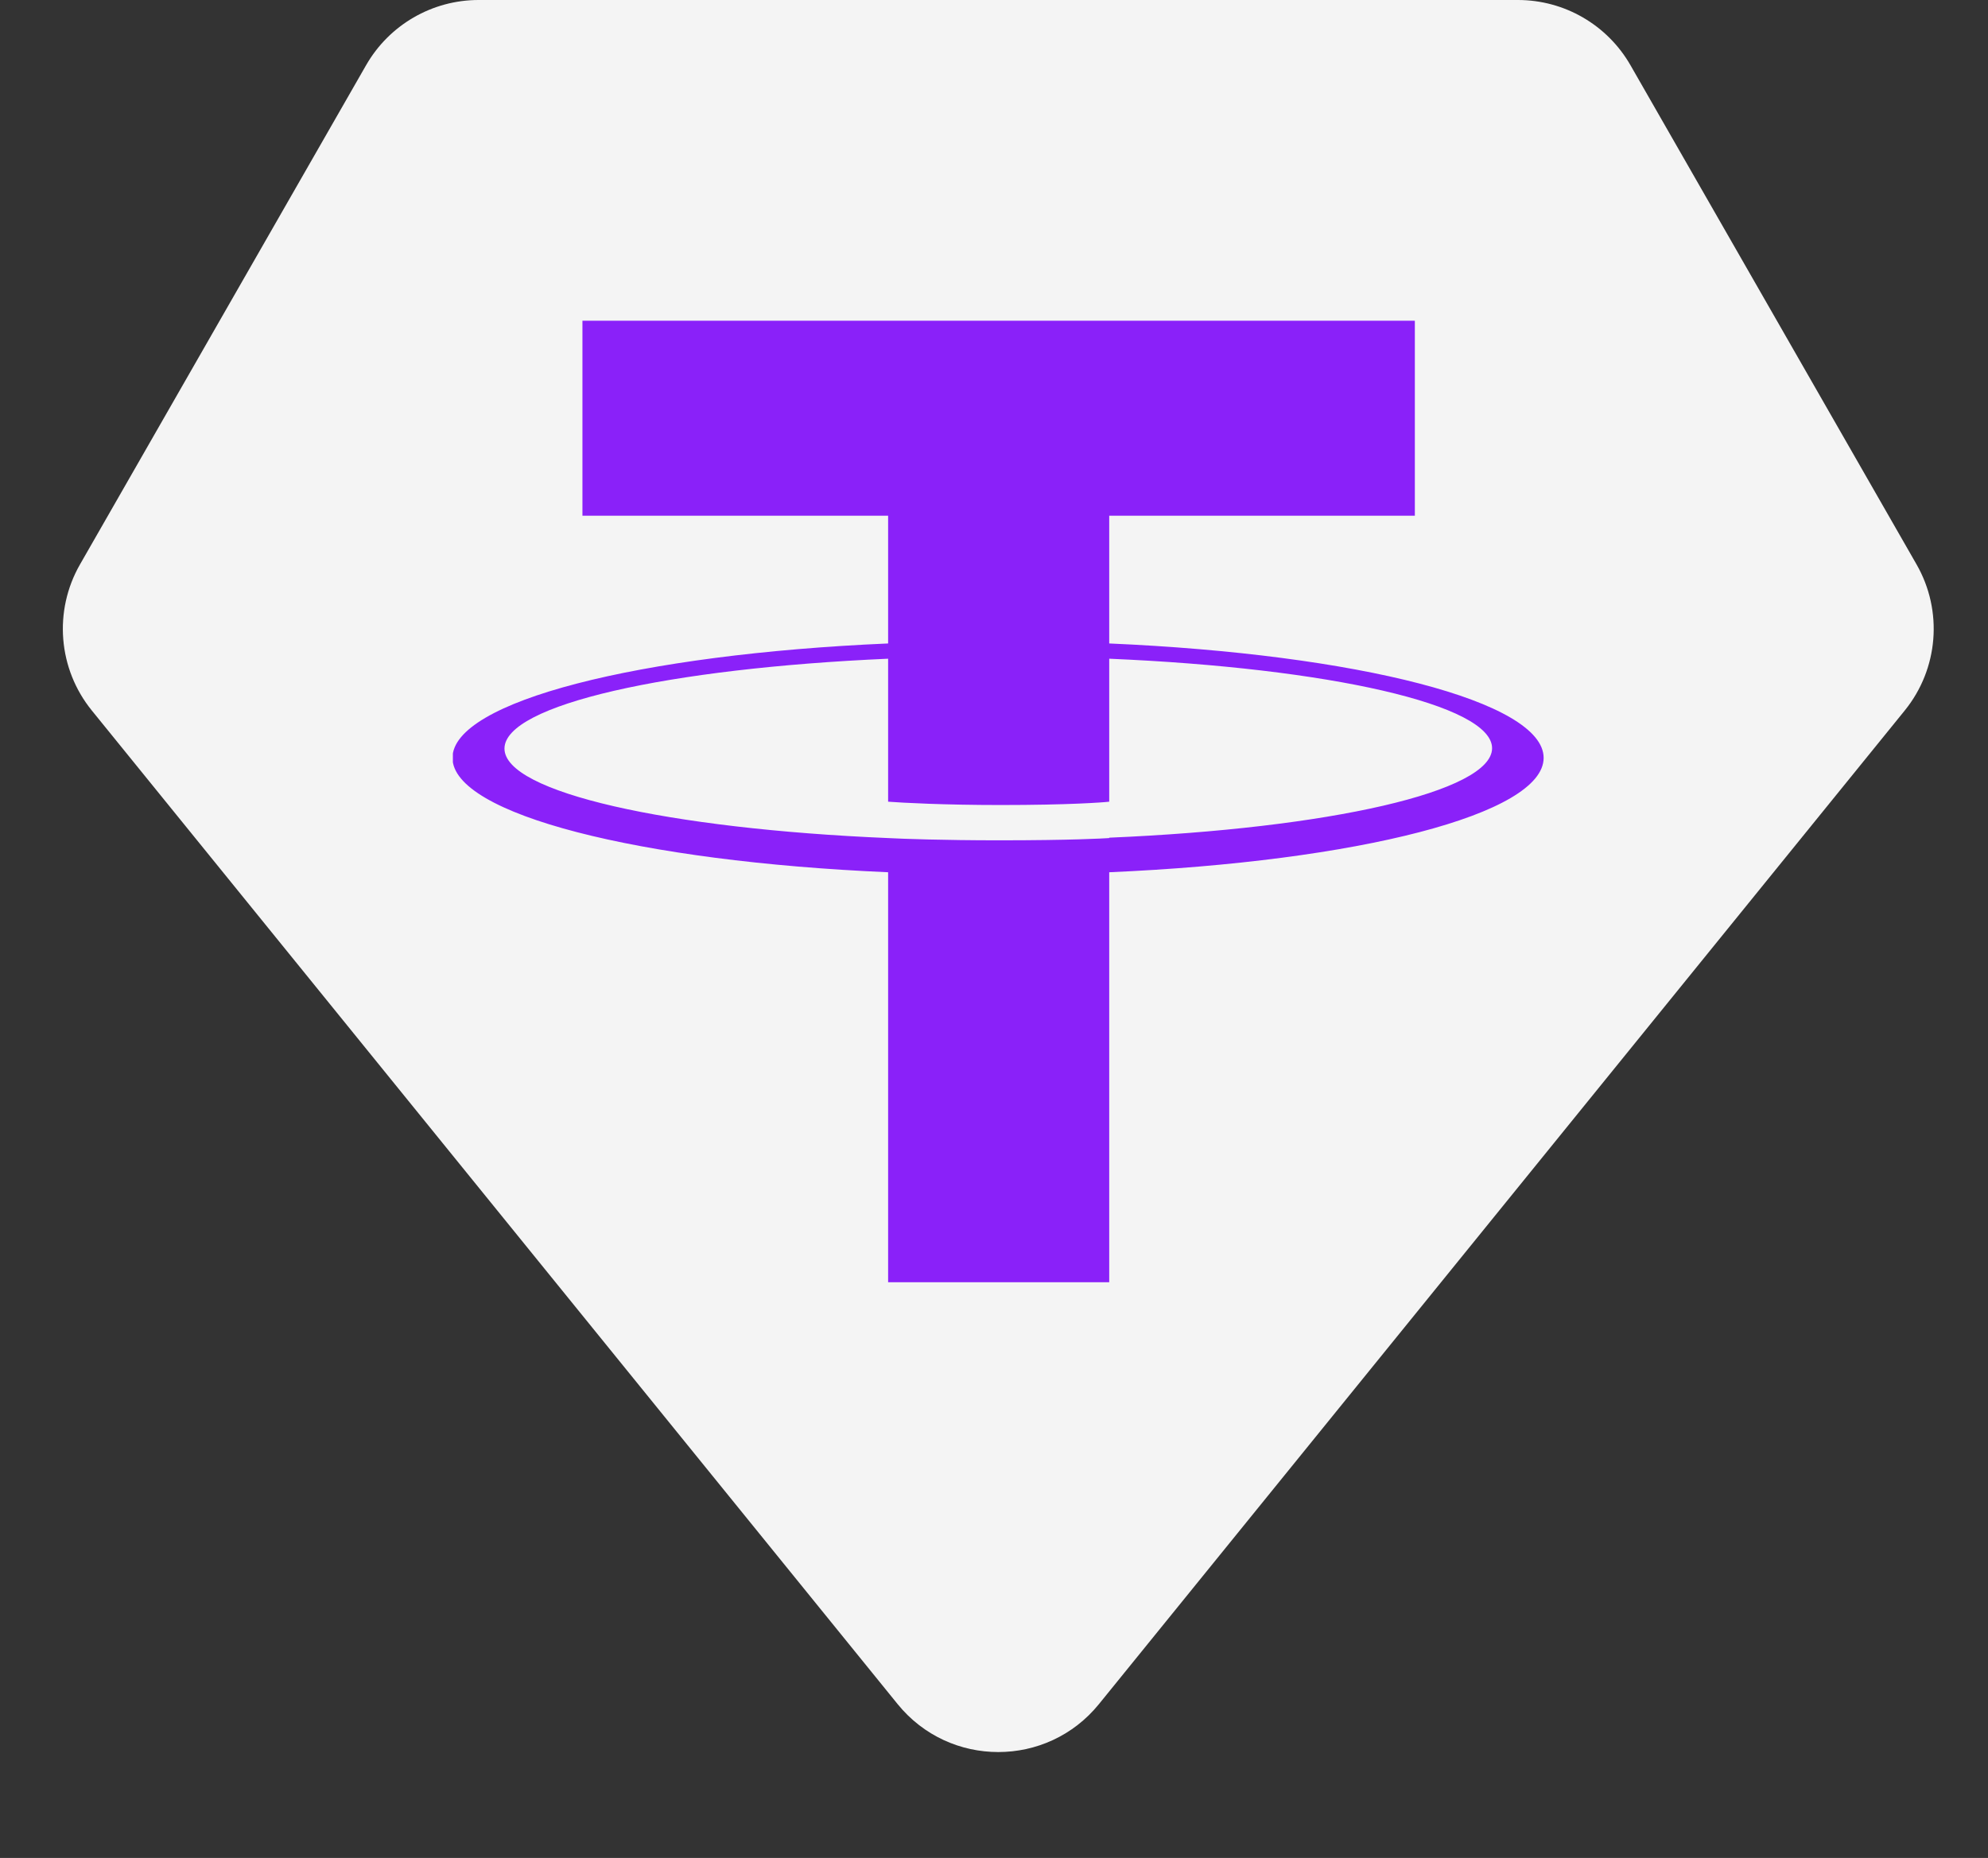 <svg width="46" height="43" viewBox="0 0 46 43" fill="none" xmlns="http://www.w3.org/2000/svg">
<rect x="0" y="0" width="46" height="43" fill="#333333" stroke="none"/>
<path d="M25.429 39.438C24.229 40.919 21.969 40.919 20.769 39.438L2.124 16.443C1.344 15.481 1.235 14.138 1.851 13.063L8.471 1.509C9.006 0.576 9.999 -6.90684e-06 11.074 -6.81283e-06L35.124 -4.71035e-06C36.199 -4.61634e-06 37.192 0.576 37.727 1.509L44.347 13.063C44.963 14.138 44.854 15.481 44.074 16.443L25.429 39.438Z" fill="#F4F4F4"/>
<g clip-path="url(#clip0_767_1150)">
<path fill-rule="evenodd" clip-rule="evenodd" d="M25.666 19.396C25.522 19.405 24.777 19.448 23.126 19.448C21.815 19.448 20.873 19.413 20.55 19.396C15.47 19.181 11.673 18.339 11.673 17.325C11.673 16.31 15.47 15.468 20.55 15.245V18.554C20.882 18.579 21.833 18.631 23.153 18.631C24.732 18.631 25.522 18.571 25.666 18.554V15.245C30.737 15.46 34.525 16.31 34.525 17.316C34.525 18.322 30.746 19.172 25.666 19.387V19.396ZM25.666 14.901V11.935H32.738V7.423H13.477V11.935H20.55V14.892C14.796 15.141 10.47 16.233 10.47 17.54C10.47 18.846 14.796 19.938 20.55 20.187V29.676H25.666V20.187C31.401 19.938 35.718 18.846 35.718 17.54C35.718 16.233 31.401 15.141 25.666 14.892V14.901Z" fill="#8A21F9"/>
</g>
<defs>
<clipPath id="clip0_767_1150">
<rect x="10.479" y="7.423" width="25.239" height="22.27" rx="3" fill="white"/>
</clipPath>
</defs>
</svg>
